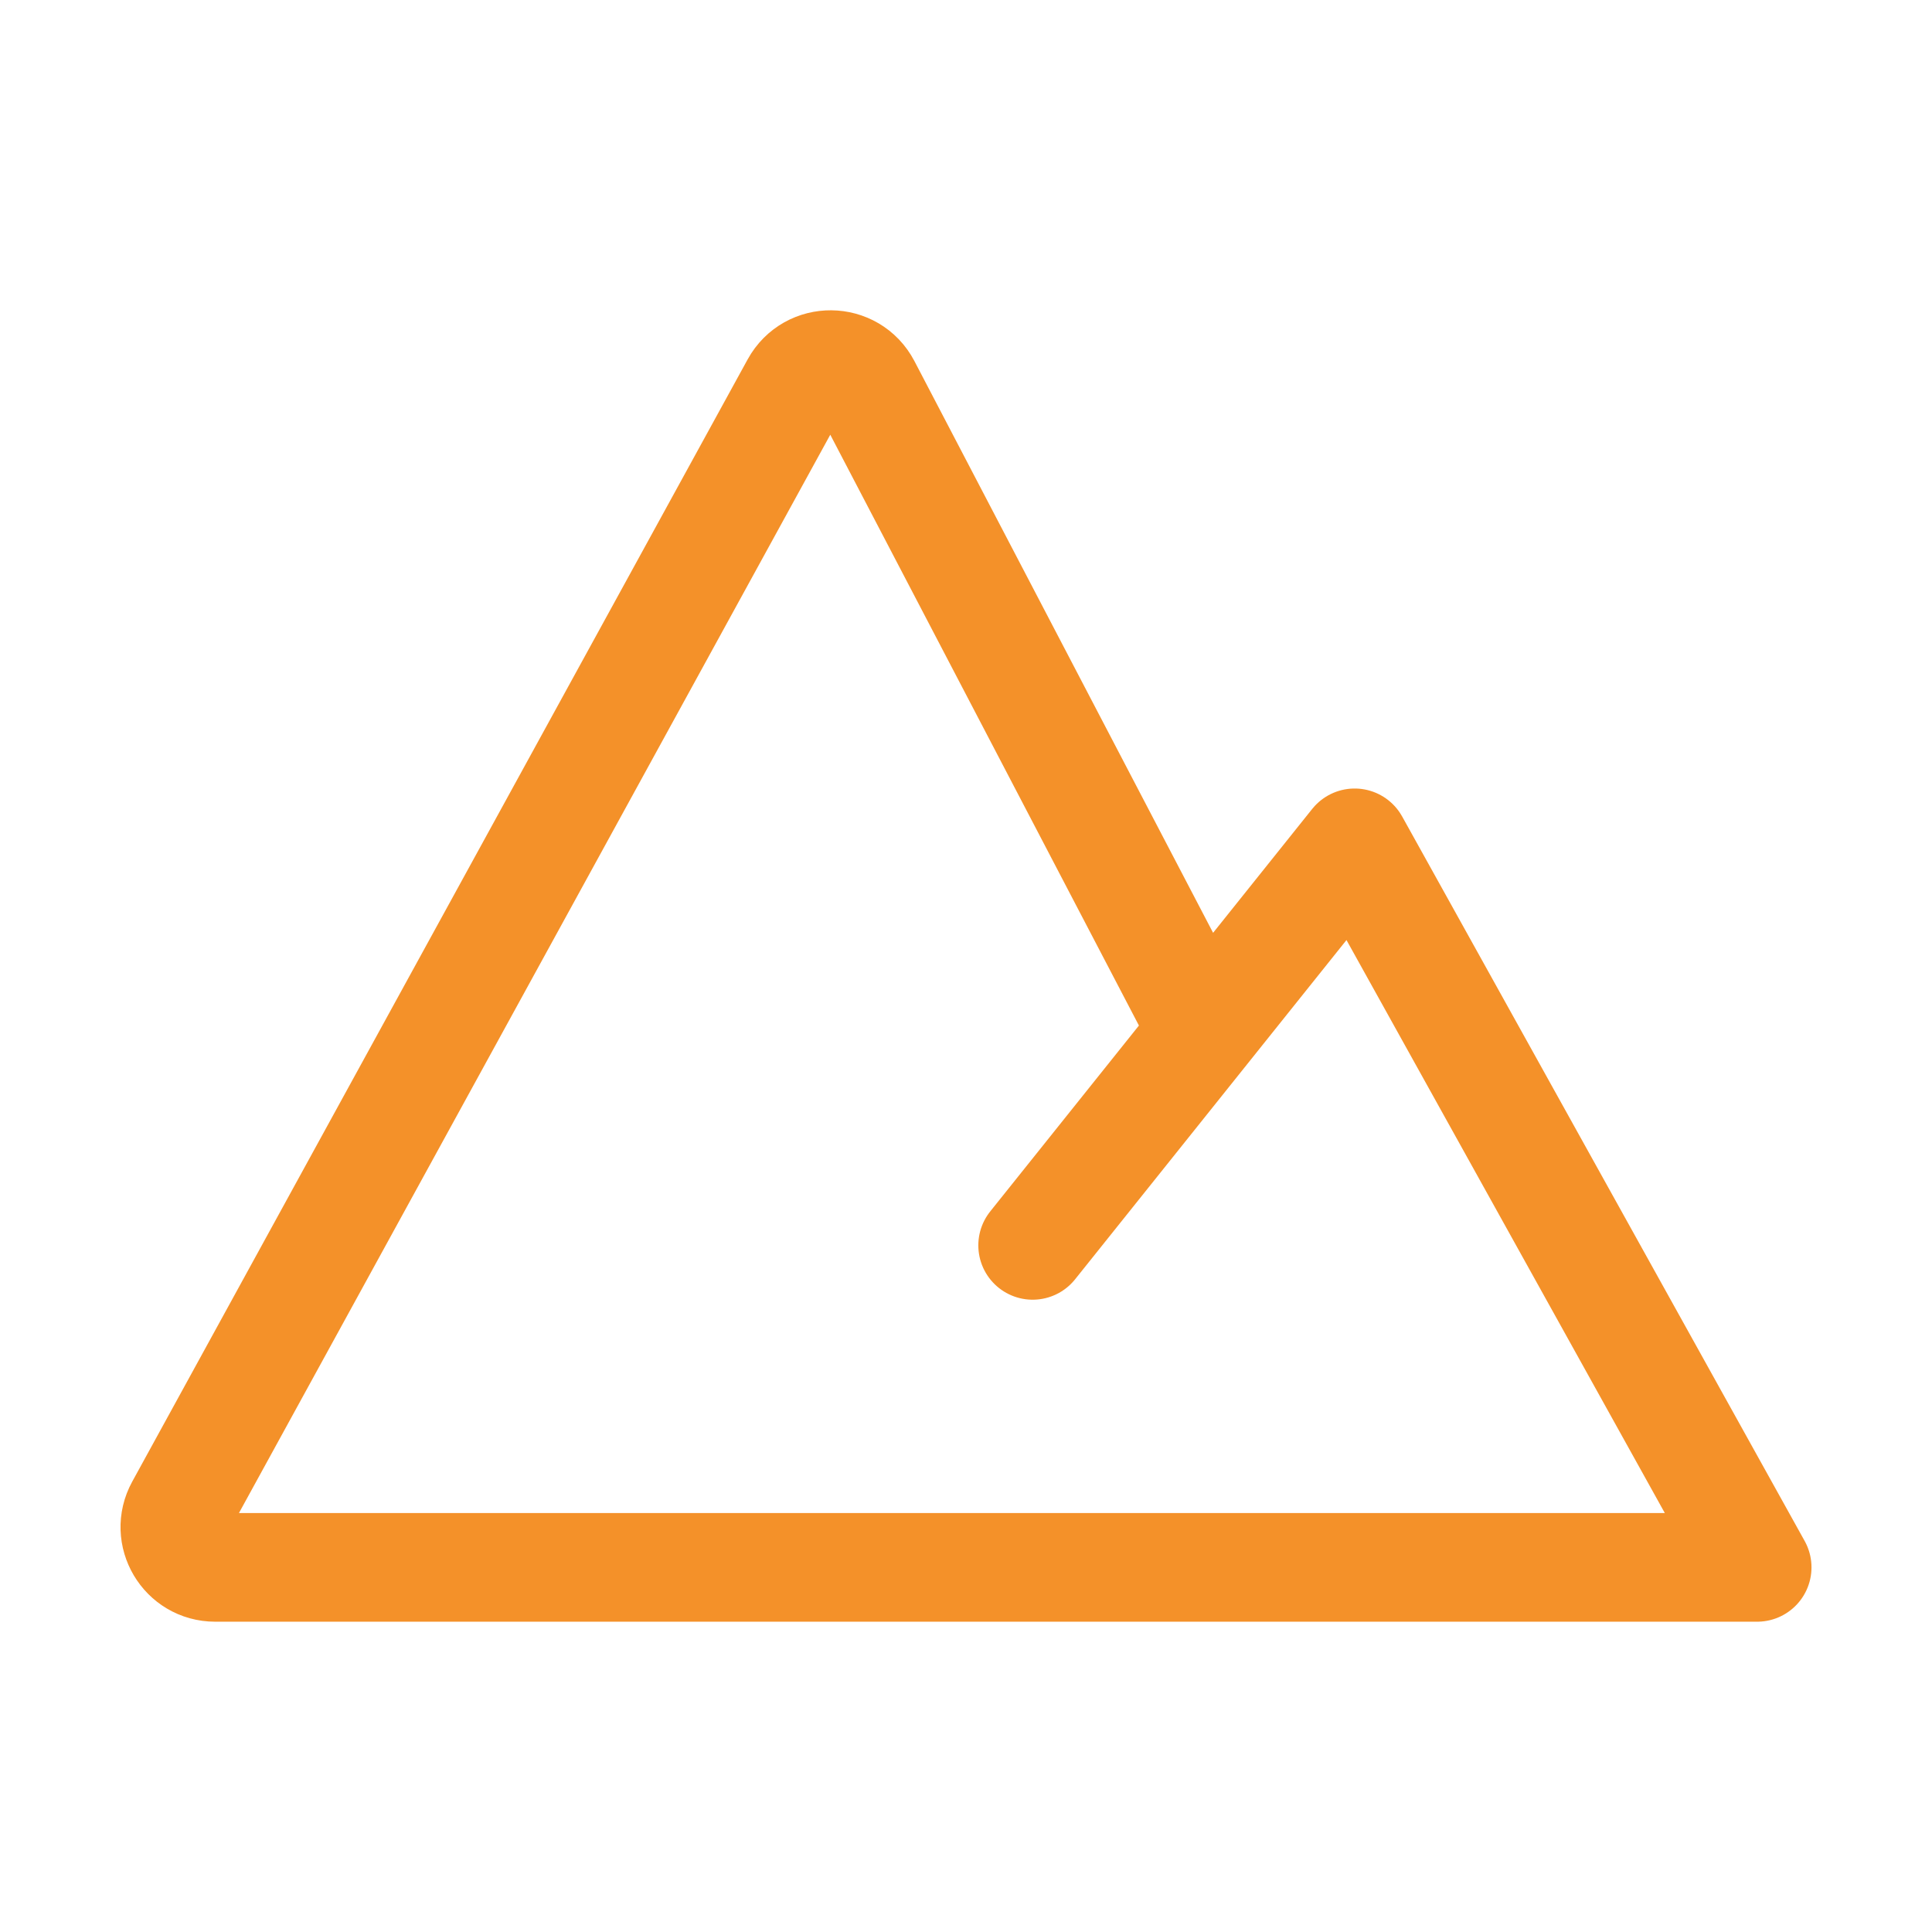 <?xml version="1.0" encoding="UTF-8"?>
<svg id="Capa_1" data-name="Capa 1" xmlns="http://www.w3.org/2000/svg" viewBox="0 0 800 800">
  <defs>
    <style>
      .cls-1 {
        fill: none;
        stroke: #f49129;
        stroke-linecap: round;
        stroke-linejoin: round;
        stroke-width: 45px;
      }
    </style>
  </defs>
  <path class="cls-1" d="M427.6,515.68l133.33-166.67,166.67,300H89.09c-12.67,0-20.7-13.57-14.61-24.68l254.83-464.69c6.4-11.67,23.22-11.5,29.39.3l139.65,267.32"/>
</svg>
